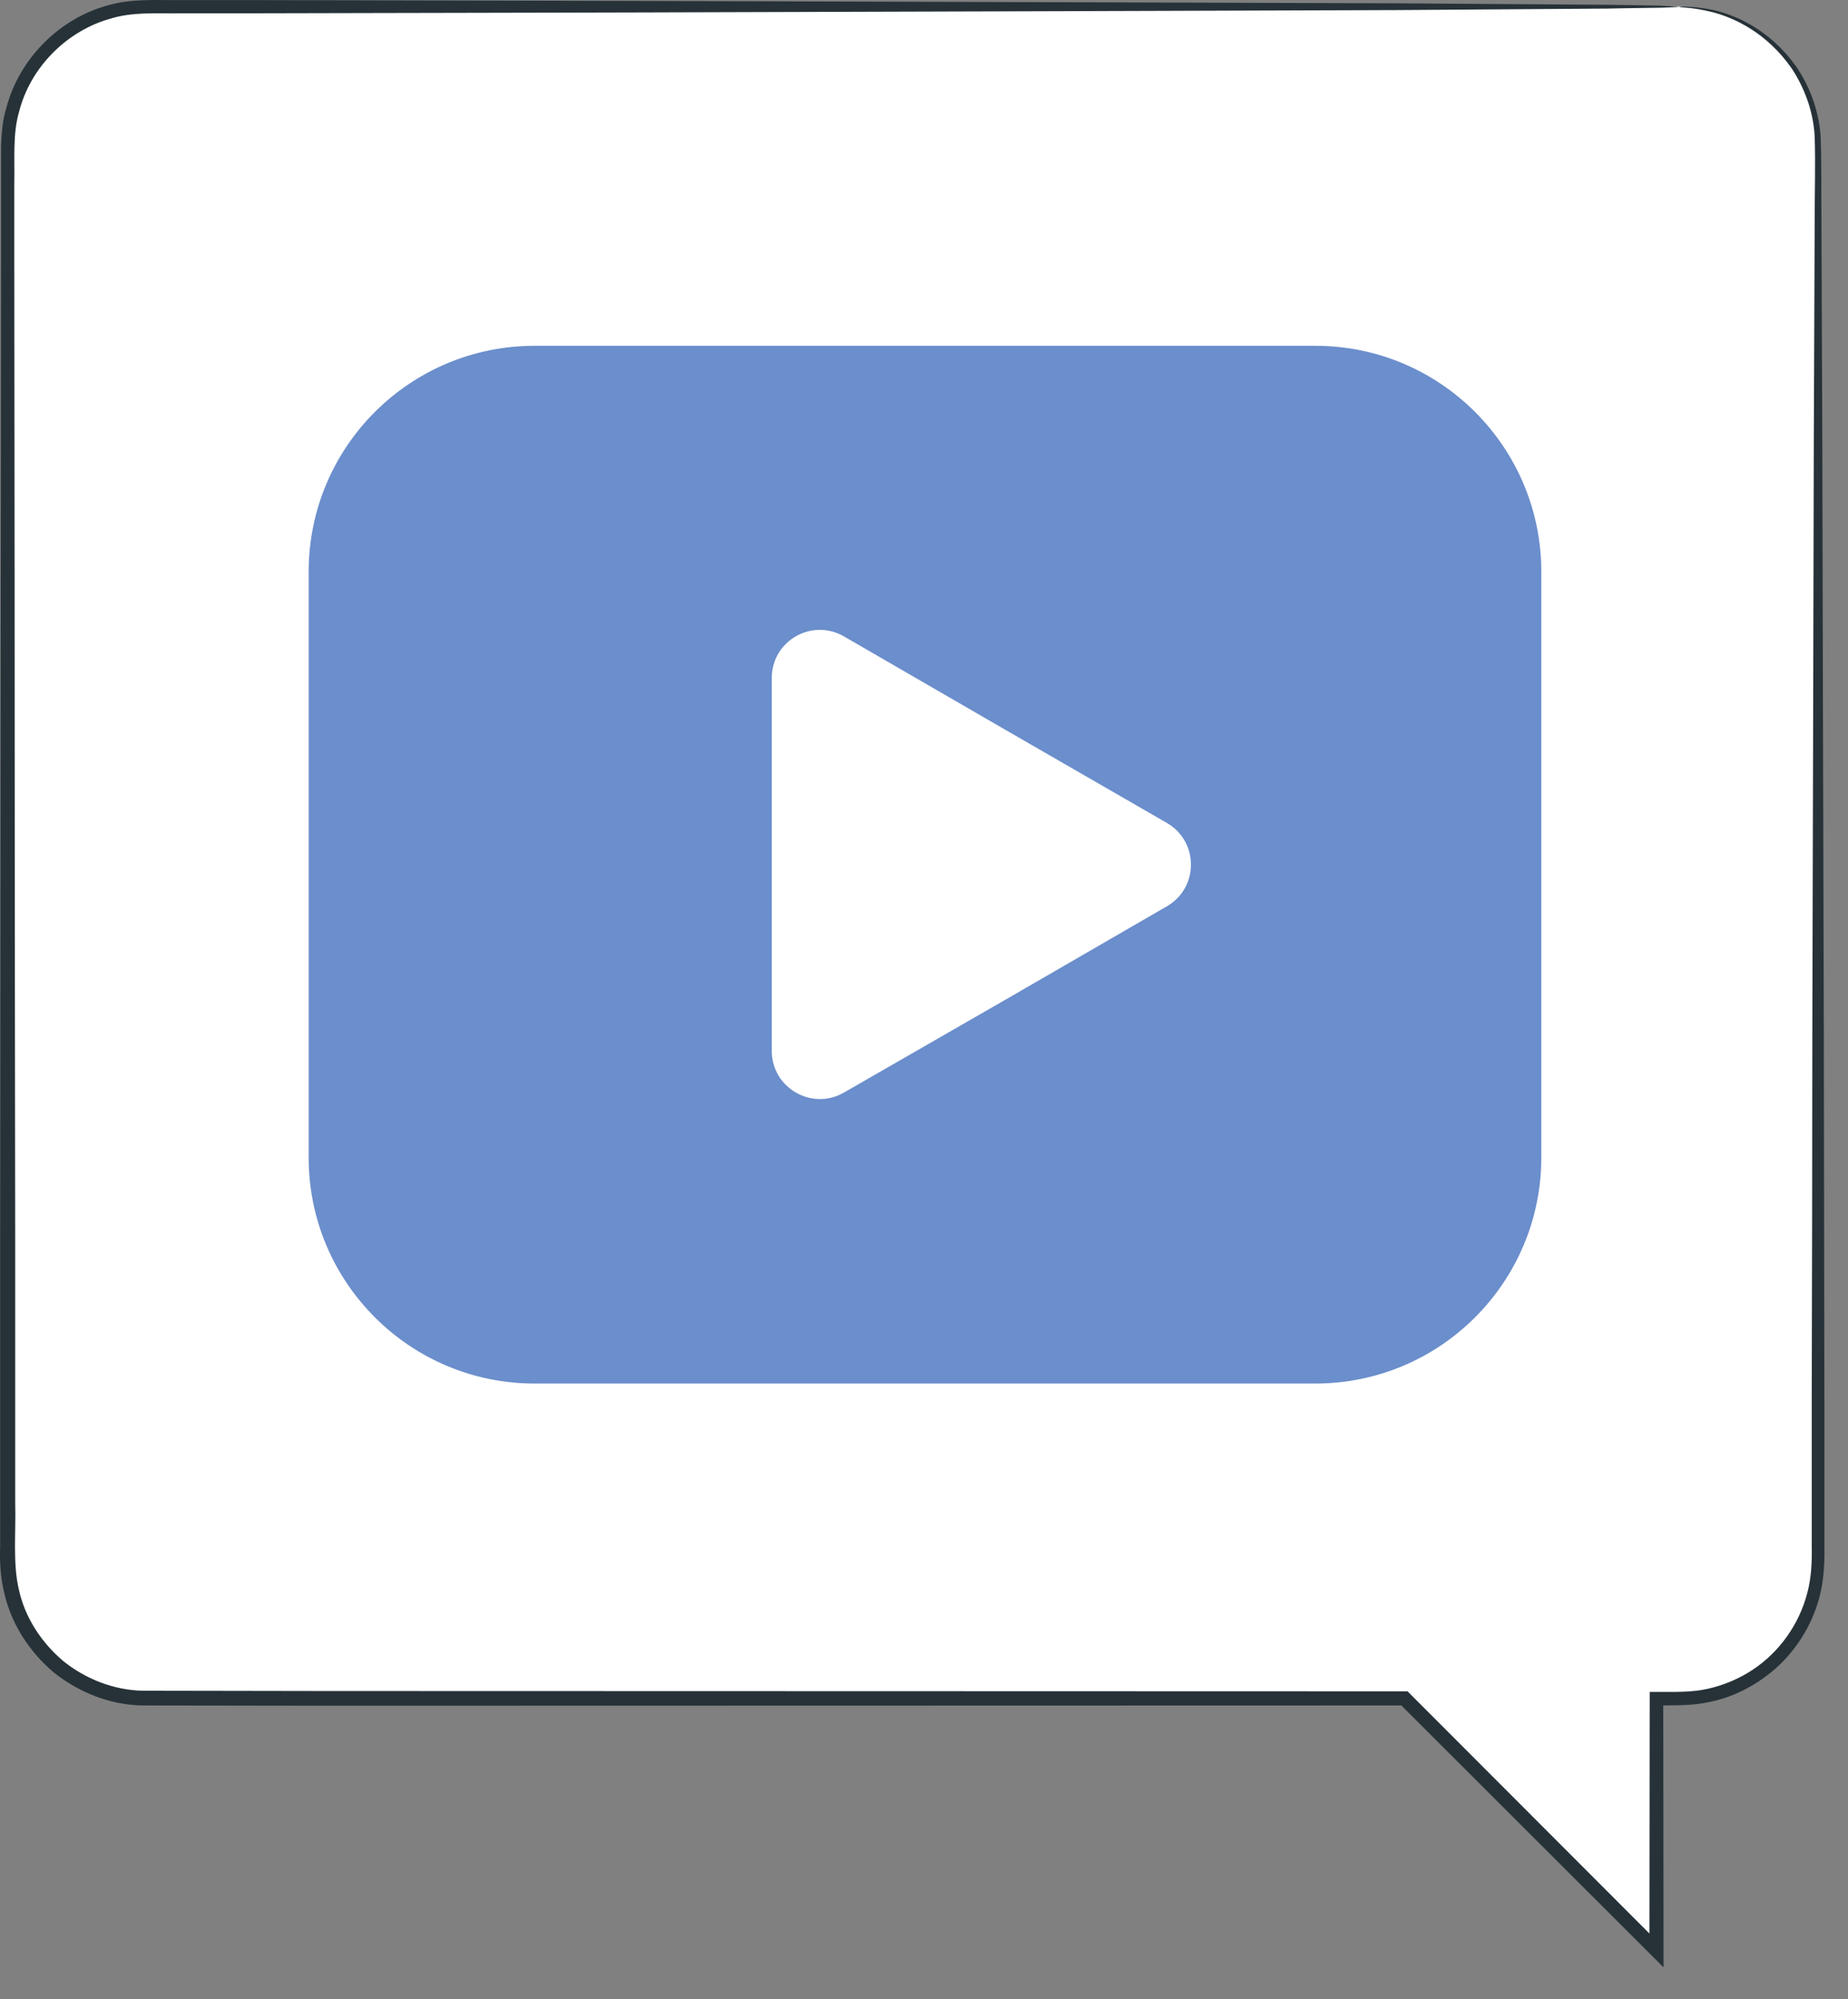 <?xml version="1.0" encoding="UTF-8"?> <svg xmlns="http://www.w3.org/2000/svg" width="49" height="53" viewBox="0 0 49 53" fill="none"><rect x="0" y="0" width="49" height="53" fill="#808080" stroke="none"/><path d="M44.522 0.172H3.901C1.862 0.172 0.206 1.828 0.206 3.867V41.324C0.206 43.362 1.862 45.019 3.901 45.019H37.241L43.92 51.697V45.019H44.514C46.553 45.019 48.209 43.362 48.209 41.324V3.867C48.217 1.828 46.56 0.172 44.522 0.172Z" fill="white"></path><path d="M44.523 0.181C44.523 0.181 44.843 0.142 45.437 0.267C46.015 0.4 46.913 0.775 47.617 1.752C47.952 2.236 48.218 2.869 48.273 3.595C48.304 4.322 48.288 5.095 48.296 5.946C48.304 7.642 48.312 9.579 48.319 11.758C48.327 16.109 48.343 21.39 48.359 27.436C48.366 30.459 48.366 33.678 48.374 37.068C48.374 37.912 48.374 38.771 48.374 39.646C48.374 40.083 48.374 40.521 48.374 40.958C48.382 41.388 48.366 41.872 48.249 42.318C48.023 43.216 47.445 44.044 46.648 44.567C46.249 44.833 45.804 45.028 45.335 45.122C44.859 45.231 44.375 45.208 43.922 45.216L44.101 45.036C44.101 47.122 44.109 49.395 44.109 51.715V52.16L43.789 51.84C41.68 49.731 39.414 47.473 37.102 45.161L37.243 45.216C28.345 45.216 18.674 45.223 8.628 45.223C6.996 45.223 5.371 45.216 3.762 45.216C2.91 45.2 2.082 44.864 1.426 44.341C0.786 43.802 0.301 43.06 0.114 42.239C0.012 41.841 -0.011 41.396 0.004 41.013V39.825C0.004 39.037 0.004 38.255 0.004 37.474C0.004 35.912 0.004 34.357 0.004 32.826C0.012 26.678 0.012 20.75 0.02 15.102C0.02 12.282 0.028 9.524 0.028 6.845C0.028 6.173 0.028 5.509 0.028 4.853V3.868C0.043 3.525 0.067 3.181 0.168 2.861C0.512 1.541 1.598 0.478 2.863 0.142C3.504 -0.045 4.16 0.01 4.762 0.002C5.379 0.002 5.988 0.002 6.597 0.002C7.808 0.002 8.996 0.01 10.167 0.01C12.495 0.017 14.737 0.017 16.87 0.025C25.4 0.049 32.313 0.072 37.102 0.088C39.477 0.103 41.328 0.119 42.601 0.127C43.218 0.135 43.695 0.142 44.031 0.15C44.359 0.166 44.523 0.181 44.523 0.181C44.523 0.181 44.359 0.197 44.039 0.205C43.703 0.213 43.226 0.213 42.609 0.228C41.336 0.236 39.484 0.252 37.11 0.267C32.321 0.283 25.408 0.306 16.878 0.33C14.745 0.338 12.503 0.338 10.175 0.345C9.011 0.345 7.824 0.353 6.605 0.353C5.996 0.353 5.387 0.353 4.77 0.353C4.145 0.361 3.535 0.314 2.957 0.486C1.801 0.799 0.809 1.759 0.504 2.97C0.333 3.556 0.395 4.212 0.379 4.876C0.379 5.532 0.379 6.196 0.379 6.868C0.379 9.548 0.387 12.297 0.387 15.125C0.387 20.773 0.395 26.702 0.403 32.85C0.403 34.389 0.403 35.935 0.403 37.498C0.403 38.279 0.403 39.06 0.403 39.849C0.426 40.63 0.333 41.45 0.504 42.161C0.668 42.895 1.106 43.559 1.684 44.044C2.27 44.513 3.012 44.809 3.777 44.825C5.387 44.825 7.004 44.833 8.628 44.833C18.674 44.833 28.353 44.841 37.243 44.841H37.321L37.375 44.895C39.688 47.208 41.945 49.473 44.054 51.582L43.734 51.715C43.734 49.395 43.742 47.122 43.742 45.036V44.856H43.922C44.39 44.856 44.836 44.872 45.265 44.778C45.695 44.684 46.101 44.513 46.46 44.278C47.187 43.802 47.71 43.052 47.921 42.231C48.031 41.818 48.046 41.411 48.038 40.958C48.038 40.521 48.038 40.083 48.038 39.646C48.038 38.779 48.038 37.919 48.038 37.068C48.046 33.678 48.054 30.459 48.054 27.436C48.069 21.39 48.085 16.117 48.093 11.758C48.101 9.587 48.109 7.642 48.116 5.946C48.116 5.103 48.14 4.314 48.116 3.611C48.077 2.908 47.82 2.291 47.507 1.814C46.843 0.861 45.976 0.47 45.406 0.322C44.843 0.181 44.523 0.205 44.523 0.181Z" fill="#263238"></path><path d="M34.876 36.681H14.175C10.863 36.681 8.184 33.993 8.184 30.689V15.159C8.184 11.847 10.871 9.168 14.175 9.168H34.876C38.188 9.168 40.868 11.855 40.868 15.159V30.689C40.868 33.993 38.188 36.681 34.876 36.681Z" fill="#6B8ECC"></path><path d="M22.378 28.966C21.526 29.458 20.464 28.841 20.464 27.864V22.919V17.975C20.464 16.991 21.526 16.381 22.378 16.873L26.659 19.35L30.939 21.818C31.791 22.31 31.791 23.537 30.939 24.029L26.659 26.505L22.378 28.966Z" fill="white"></path></svg> 